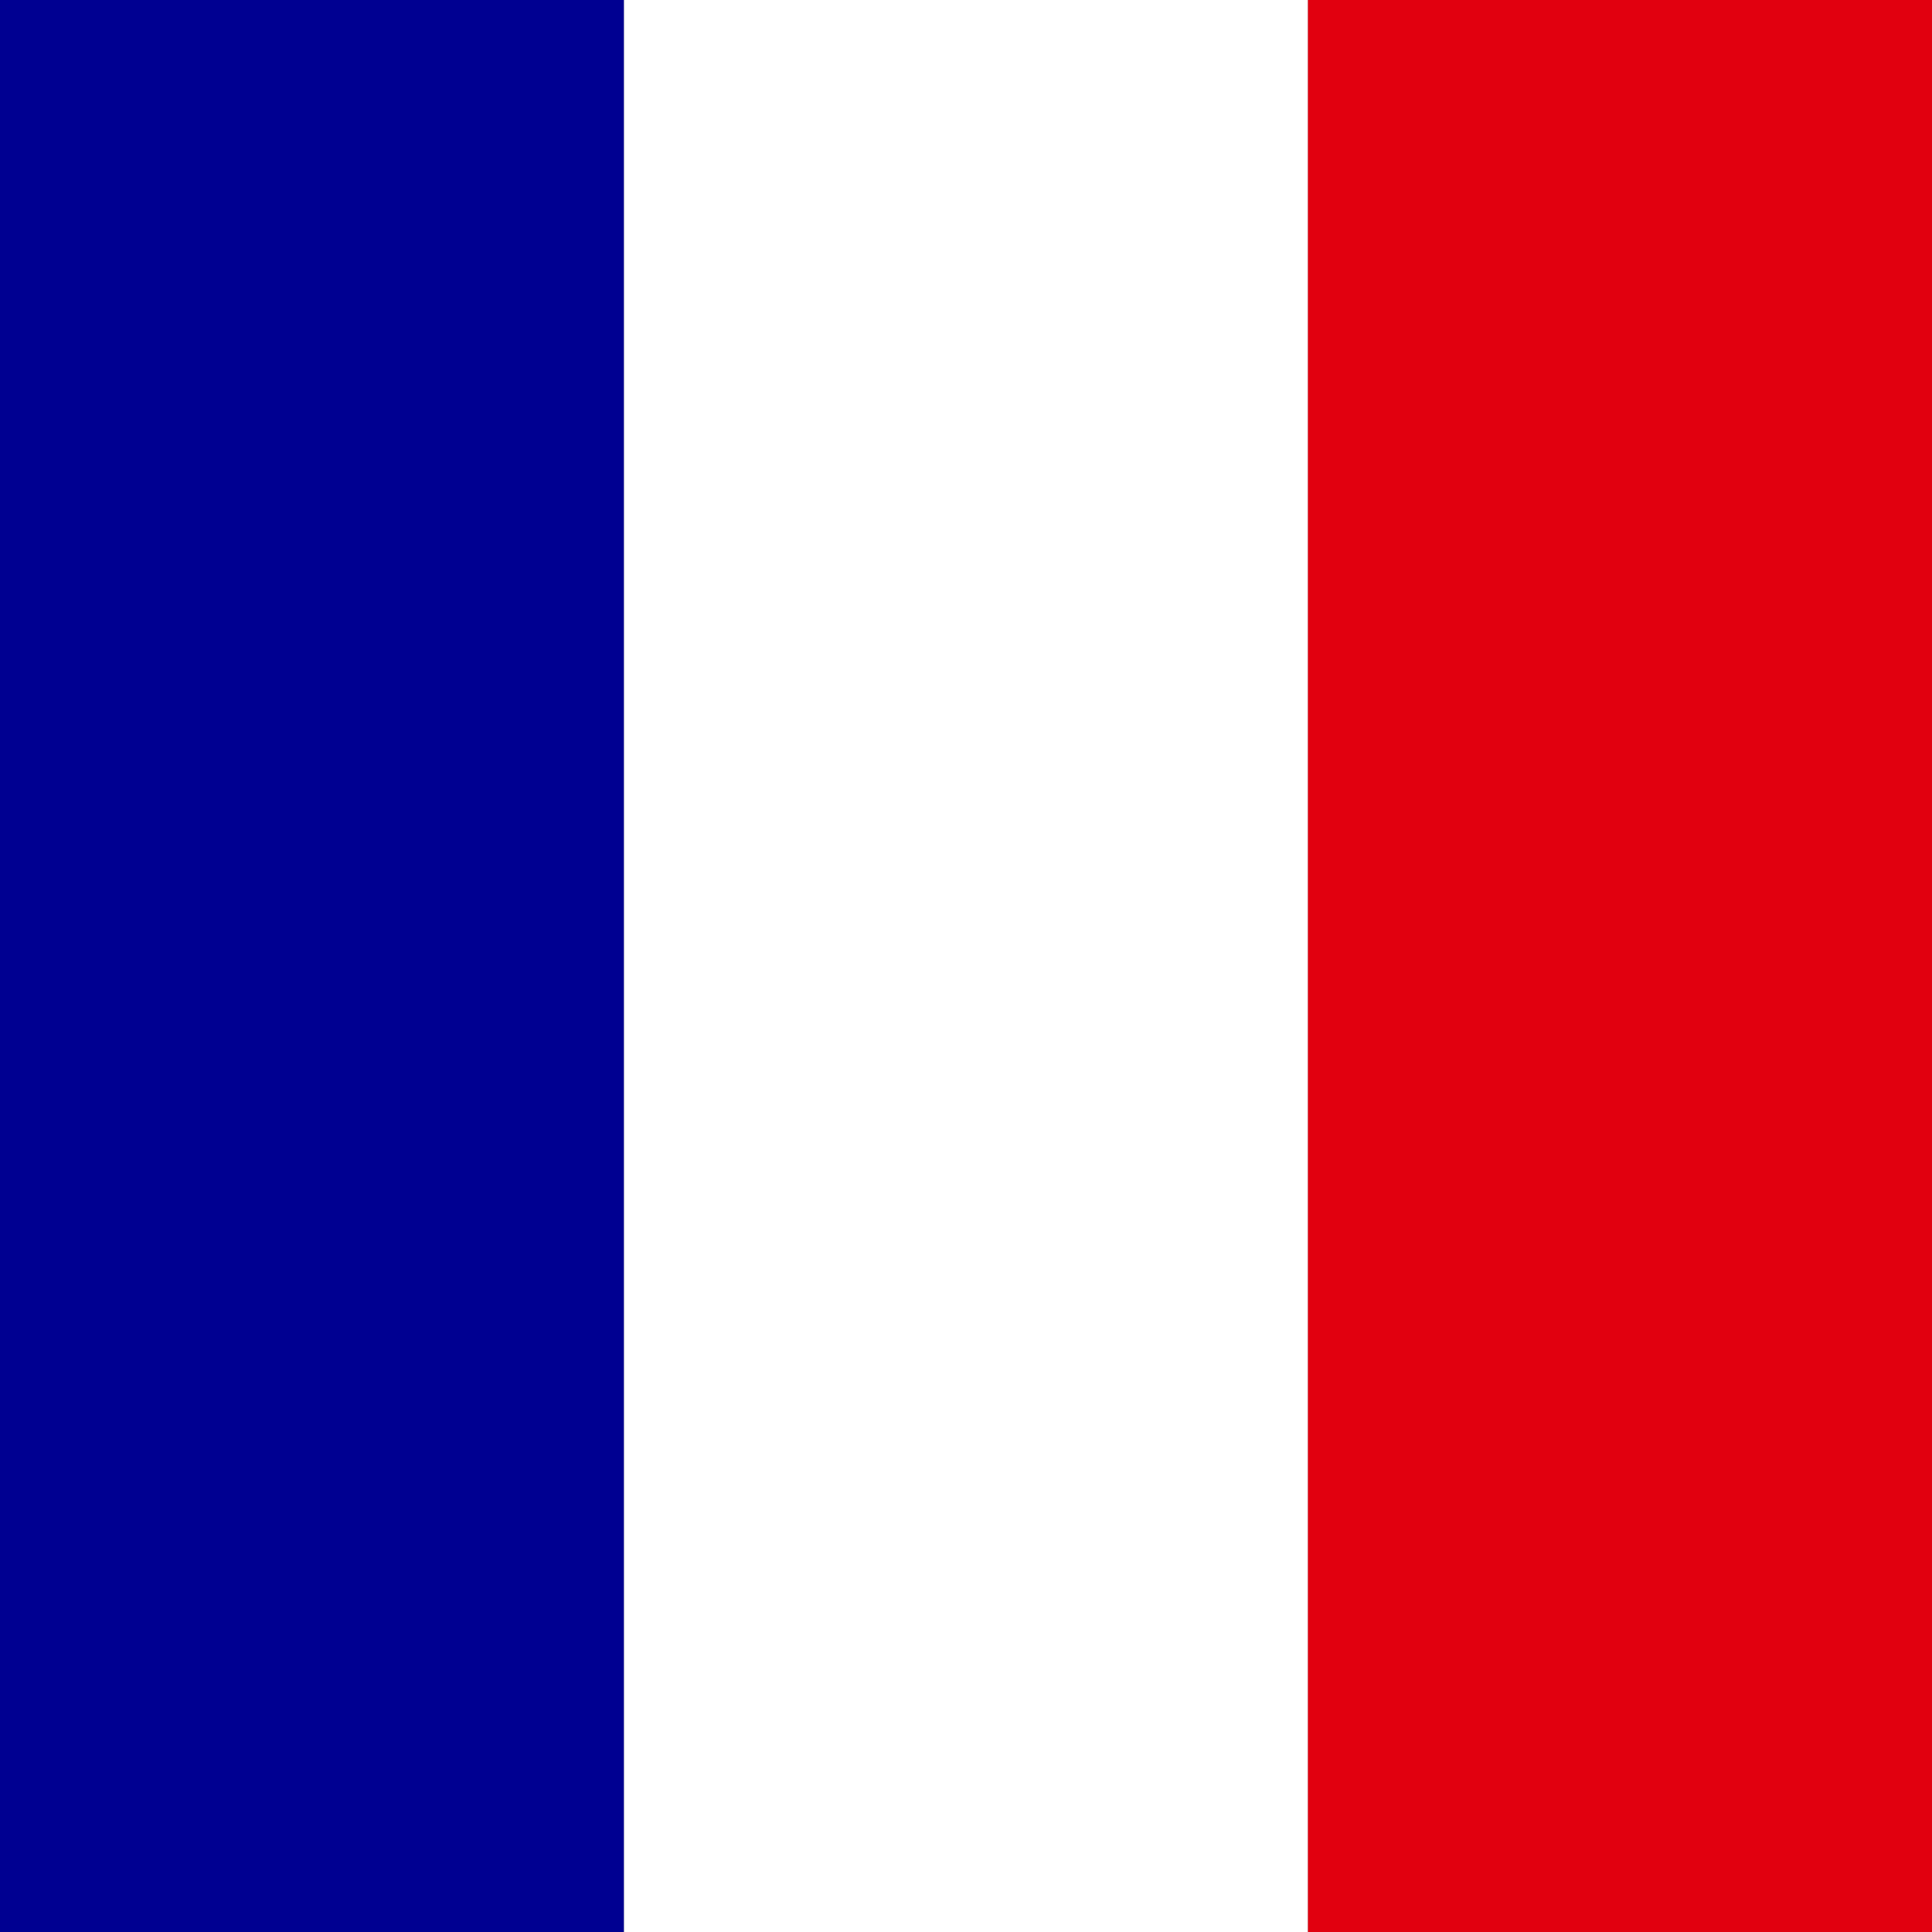 <?xml version="1.0" encoding="utf-8"?>
<!-- Generator: Adobe Illustrator 22.0.1, SVG Export Plug-In . SVG Version: 6.00 Build 0)  -->
<svg version="1.1" id="Layer_1" xmlns="http://www.w3.org/2000/svg" xmlns:xlink="http://www.w3.org/1999/xlink" x="0px" y="0px"
	 viewBox="0 0 116.1 116.1" style="enable-background:new 0 0 116.1 116.1;" xml:space="preserve">
<rect x="0" y="0" width="116.1" height="116.1" fill="#808080" stroke="none"/>
<style type="text/css">
	.st0{fill:#000091;}
	.st1{fill:#FFFFFF;}
	.st2{fill:#E1000F;}
</style>
<g>
	<path class="st0" d="M-3.6-6.1h41.1v128.3H-3.6"/>
	<path class="st1" d="M37.5-6.1h41.1v128.3H37.5"/>
	<path class="st2" d="M78.6-6.1h41.1v128.3H78.6"/>
</g>
</svg>
